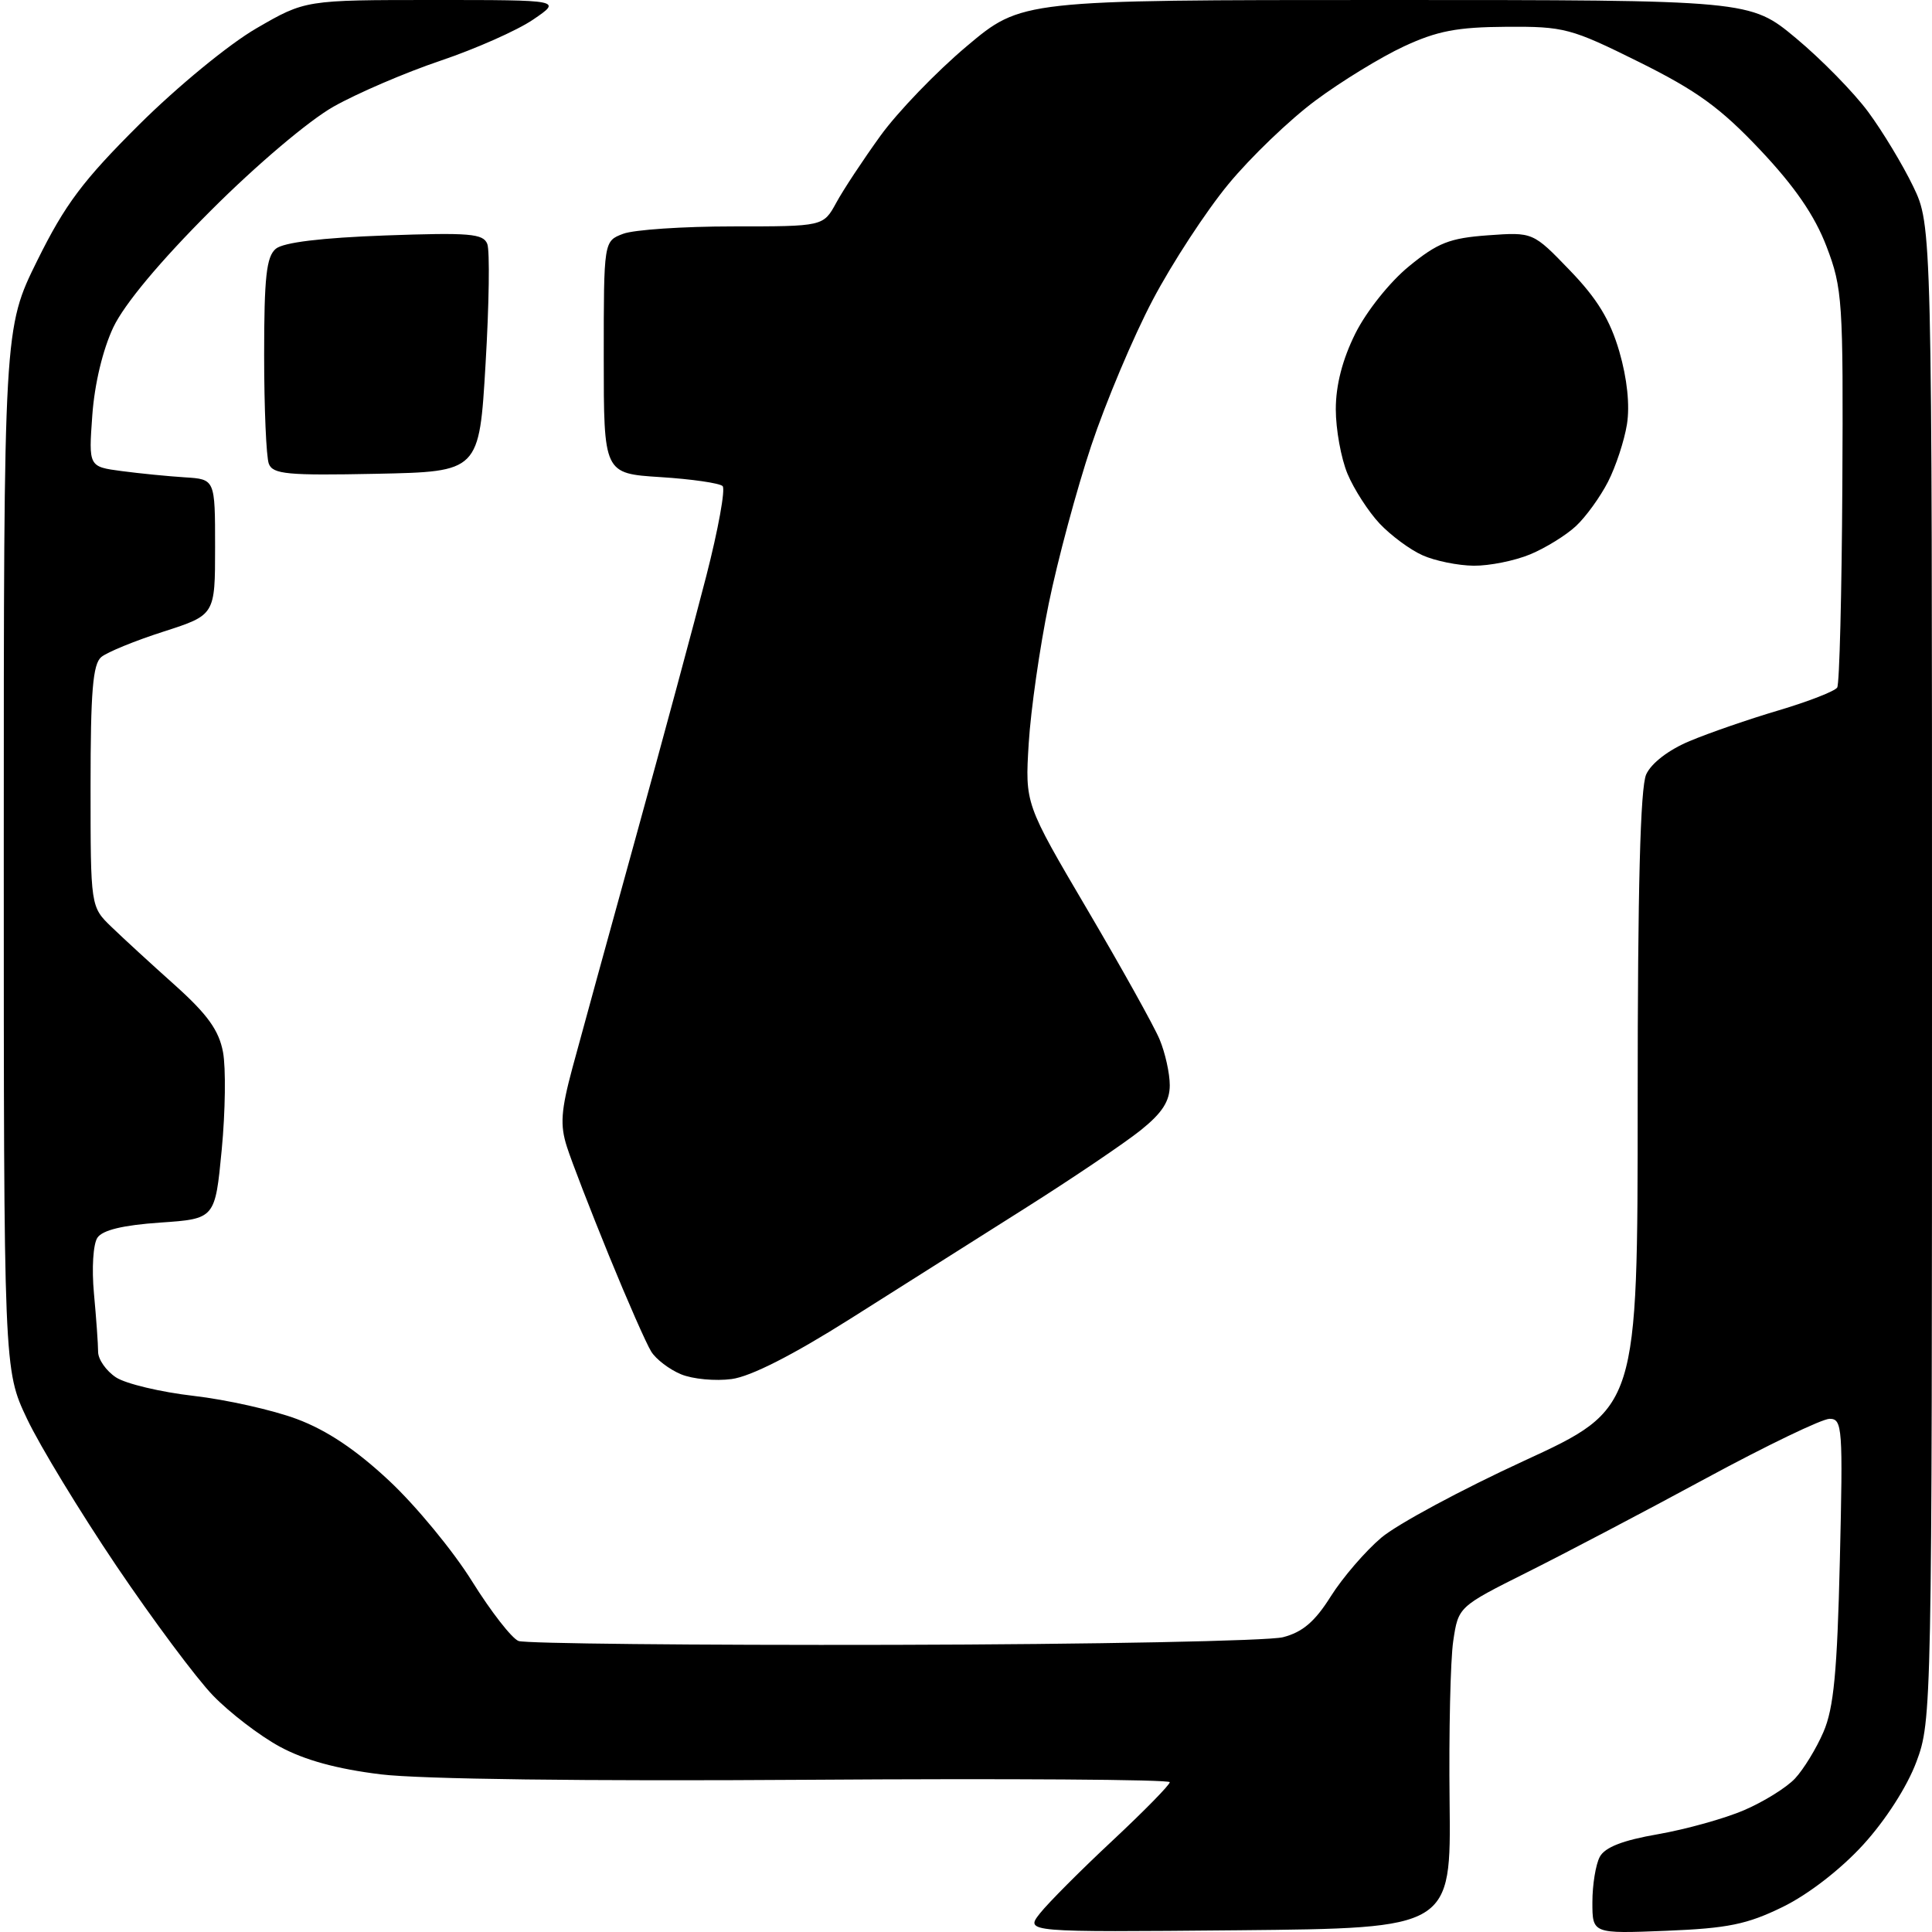 <?xml version="1.0" encoding="UTF-8" standalone="no"?>
<svg 
  version="1.1" 
  xmlns="http://www.w3.org/2000/svg" 
  xmlns:xlink="http://www.w3.org/1999/xlink" 
  xmlns:svg="http://www.w3.org/2000/svg"
  xmlns:rdf="http://www.w3.org/1999/02/22-rdf-syntax-ns#"
  xmlns:cc="http://creativecommons.org/ns#"
  xmlns:dc="http://purl.org/dc/elements/1.1/"
  viewBox="0 0 256 256"
  width="256"
  height="256"
>
<style>svg {background-color: white; }</style>"
<path stroke="none" fill="black" fill-rule="evenodd" d="M164.05,255.77C135.83,256.03 135.83,256.03 137.80,253.53C138.88,252.16 143.19,247.83 147.38,243.92C151.57,240.00 155.00,236.51 155.00,236.15C155.00,235.79 133.40,235.65 107.00,235.83C77.54,236.03 55.70,235.75 50.44,235.11C44.61,234.39 40.34,233.22 37.05,231.43C34.40,229.99 30.42,226.94 28.21,224.65C26.01,222.37 20.26,214.65 15.43,207.50C10.61,200.35 5.27,191.57 3.58,188.00C0.50,181.50 0.50,181.50 0.50,112.50C0.50,43.50 0.50,43.50 4.95,34.50C8.63,27.07 10.98,23.93 18.45,16.50C23.52,11.46 30.35,5.85 33.98,3.75C40.45,0.00 40.45,0.00 57.46,0.00C74.46,0.00 74.46,0.00 70.65,2.59C68.56,4.02 63.03,6.47 58.38,8.04C53.72,9.61 47.35,12.35 44.21,14.12C40.94,15.96 33.97,21.86 27.92,27.92C21.21,34.62 16.49,40.28 15.02,43.36C13.62,46.33 12.53,50.86 12.23,55.03C11.74,61.84 11.74,61.84 16.12,62.42C18.53,62.74 22.30,63.11 24.50,63.25C28.50,63.50 28.50,63.50 28.50,72.50C28.50,81.49 28.50,81.49 21.67,83.69C17.92,84.89 14.21,86.41 13.42,87.06C12.30,88.00 12.00,91.61 12.00,104.20C12.00,120.15 12.00,120.15 14.78,122.83C16.30,124.30 20.09,127.78 23.20,130.56C27.50,134.42 29.01,136.53 29.55,139.41C29.94,141.49 29.86,147.31 29.38,152.34C28.50,161.50 28.50,161.50 21.21,162.00C16.30,162.34 13.59,162.99 12.91,164.00C12.34,164.85 12.14,168.07 12.45,171.40C12.75,174.64 13.00,178.12 13.00,179.12C13.00,180.13 14.07,181.65 15.37,182.51C16.67,183.36 21.30,184.46 25.65,184.96C30.00,185.46 36.16,186.84 39.34,188.03C43.30,189.51 47.18,192.10 51.57,196.21C55.11,199.52 60.05,205.51 62.55,209.53C65.05,213.54 67.82,217.10 68.71,217.44C69.60,217.78 91.96,218.01 118.41,217.95C144.86,217.89 168.07,217.43 170.00,216.94C172.60,216.27 174.23,214.88 176.34,211.52C177.91,209.03 180.92,205.54 183.03,203.75C185.15,201.96 193.66,197.38 201.94,193.57C217.00,186.63 217.00,186.63 217.00,145.86C217.00,117.69 217.35,104.33 218.13,102.61C218.81,101.12 221.10,99.36 223.88,98.20C226.42,97.13 231.74,95.29 235.70,94.12C239.66,92.94 243.14,91.58 243.44,91.10C243.74,90.62 244.04,78.58 244.12,64.36C244.25,39.83 244.14,38.20 242.02,32.65C240.45,28.55 237.83,24.74 233.24,19.87C227.96,14.28 224.86,12.03 217.19,8.22C208.16,3.74 207.27,3.50 199.59,3.55C193.08,3.59 190.42,4.10 186.00,6.16C182.97,7.57 177.71,10.79 174.31,13.32C170.91,15.84 165.71,20.83 162.77,24.40C159.82,27.97 155.31,34.87 152.75,39.73C150.18,44.60 146.52,53.29 144.60,59.04C142.68,64.79 140.14,74.22 138.96,80.00C137.77,85.78 136.58,94.10 136.31,98.50C135.82,106.50 135.82,106.50 144.06,120.50C148.59,128.20 152.91,135.95 153.65,137.72C154.39,139.49 155.00,142.22 155.00,143.80C155.00,145.92 154.00,147.47 151.16,149.75C149.05,151.44 142.19,156.08 135.91,160.05C129.64,164.02 119.18,170.63 112.68,174.74C105.05,179.56 99.47,182.40 96.95,182.73C94.80,183.02 91.78,182.74 90.24,182.10C88.70,181.46 86.92,180.11 86.29,179.09C85.65,178.07 83.13,172.35 80.69,166.37C78.25,160.39 75.74,153.91 75.12,151.96C74.19,149.07 74.33,147.15 75.86,141.46C76.89,137.63 80.66,123.93 84.23,111.00C87.80,98.07 92.01,82.47 93.59,76.31C95.17,70.16 96.14,64.80 95.75,64.41C95.36,64.02 91.65,63.48 87.52,63.22C80.00,62.74 80.00,62.74 80.00,47.34C80.00,31.95 80.00,31.95 82.57,30.98C83.98,30.44 90.52,30.00 97.11,30.00C109.09,30.00 109.09,30.00 110.80,26.88C111.73,25.16 114.37,21.17 116.65,18.01C118.93,14.85 124.08,9.50 128.09,6.13C135.37,-0.00 135.37,-0.00 183.63,-0.00C231.90,0.00 231.90,0.00 237.99,5.07C241.34,7.86 245.64,12.25 247.54,14.82C249.44,17.39 252.12,21.83 253.50,24.69C256.00,29.88 256.00,29.88 256.00,128.90C256.00,226.60 255.97,228.00 253.93,233.46C252.70,236.75 249.84,241.20 246.87,244.45C243.89,247.71 239.60,251.03 236.22,252.68C231.50,254.99 228.95,255.51 220.78,255.84C211.00,256.23 211.00,256.23 211.00,252.05C211.00,249.75 211.44,247.05 211.98,246.04C212.66,244.77 215.02,243.85 219.70,243.04C223.41,242.39 228.55,240.96 231.12,239.85C233.70,238.74 236.73,236.86 237.85,235.66C238.98,234.45 240.68,231.68 241.62,229.49C242.98,226.35 243.44,221.52 243.79,206.75C244.21,189.15 244.13,188.00 242.43,188.00C241.43,188.00 234.06,191.55 226.06,195.88C218.05,200.22 207.39,205.82 202.37,208.33C193.24,212.90 193.24,212.90 192.56,217.45C192.19,219.95 191.97,229.53 192.08,238.75C192.27,255.50 192.27,255.50 164.05,255.77zM195.28,74.96C193.20,74.94 190.15,74.32 188.50,73.58C186.85,72.85 184.29,70.95 182.80,69.37C181.32,67.79 179.41,64.83 178.55,62.78C177.70,60.74 177.00,56.89 177.00,54.23C177.00,51.03 177.88,47.63 179.59,44.19C181.06,41.25 184.15,37.37 186.68,35.30C190.50,32.17 192.08,31.55 197.15,31.18C203.13,30.75 203.13,30.75 208.02,35.83C211.64,39.58 213.35,42.39 214.57,46.58C215.61,50.17 215.98,53.71 215.58,56.22C215.23,58.40 214.10,61.83 213.07,63.84C212.04,65.85 210.13,68.49 208.83,69.70C207.54,70.91 204.81,72.60 202.77,73.45C200.73,74.30 197.36,74.98 195.28,74.96zM49.87,62.78C38.10,63.02 36.15,62.84 35.62,61.45C35.28,60.56 35.00,54.08 35.00,47.04C35.00,36.70 35.30,34.00 36.55,32.96C37.57,32.12 42.58,31.51 51.03,31.20C62.22,30.80 64.04,30.95 64.57,32.33C64.91,33.21 64.81,40.35 64.34,48.21C63.50,62.50 63.50,62.50 49.87,62.78z" />

</svg>